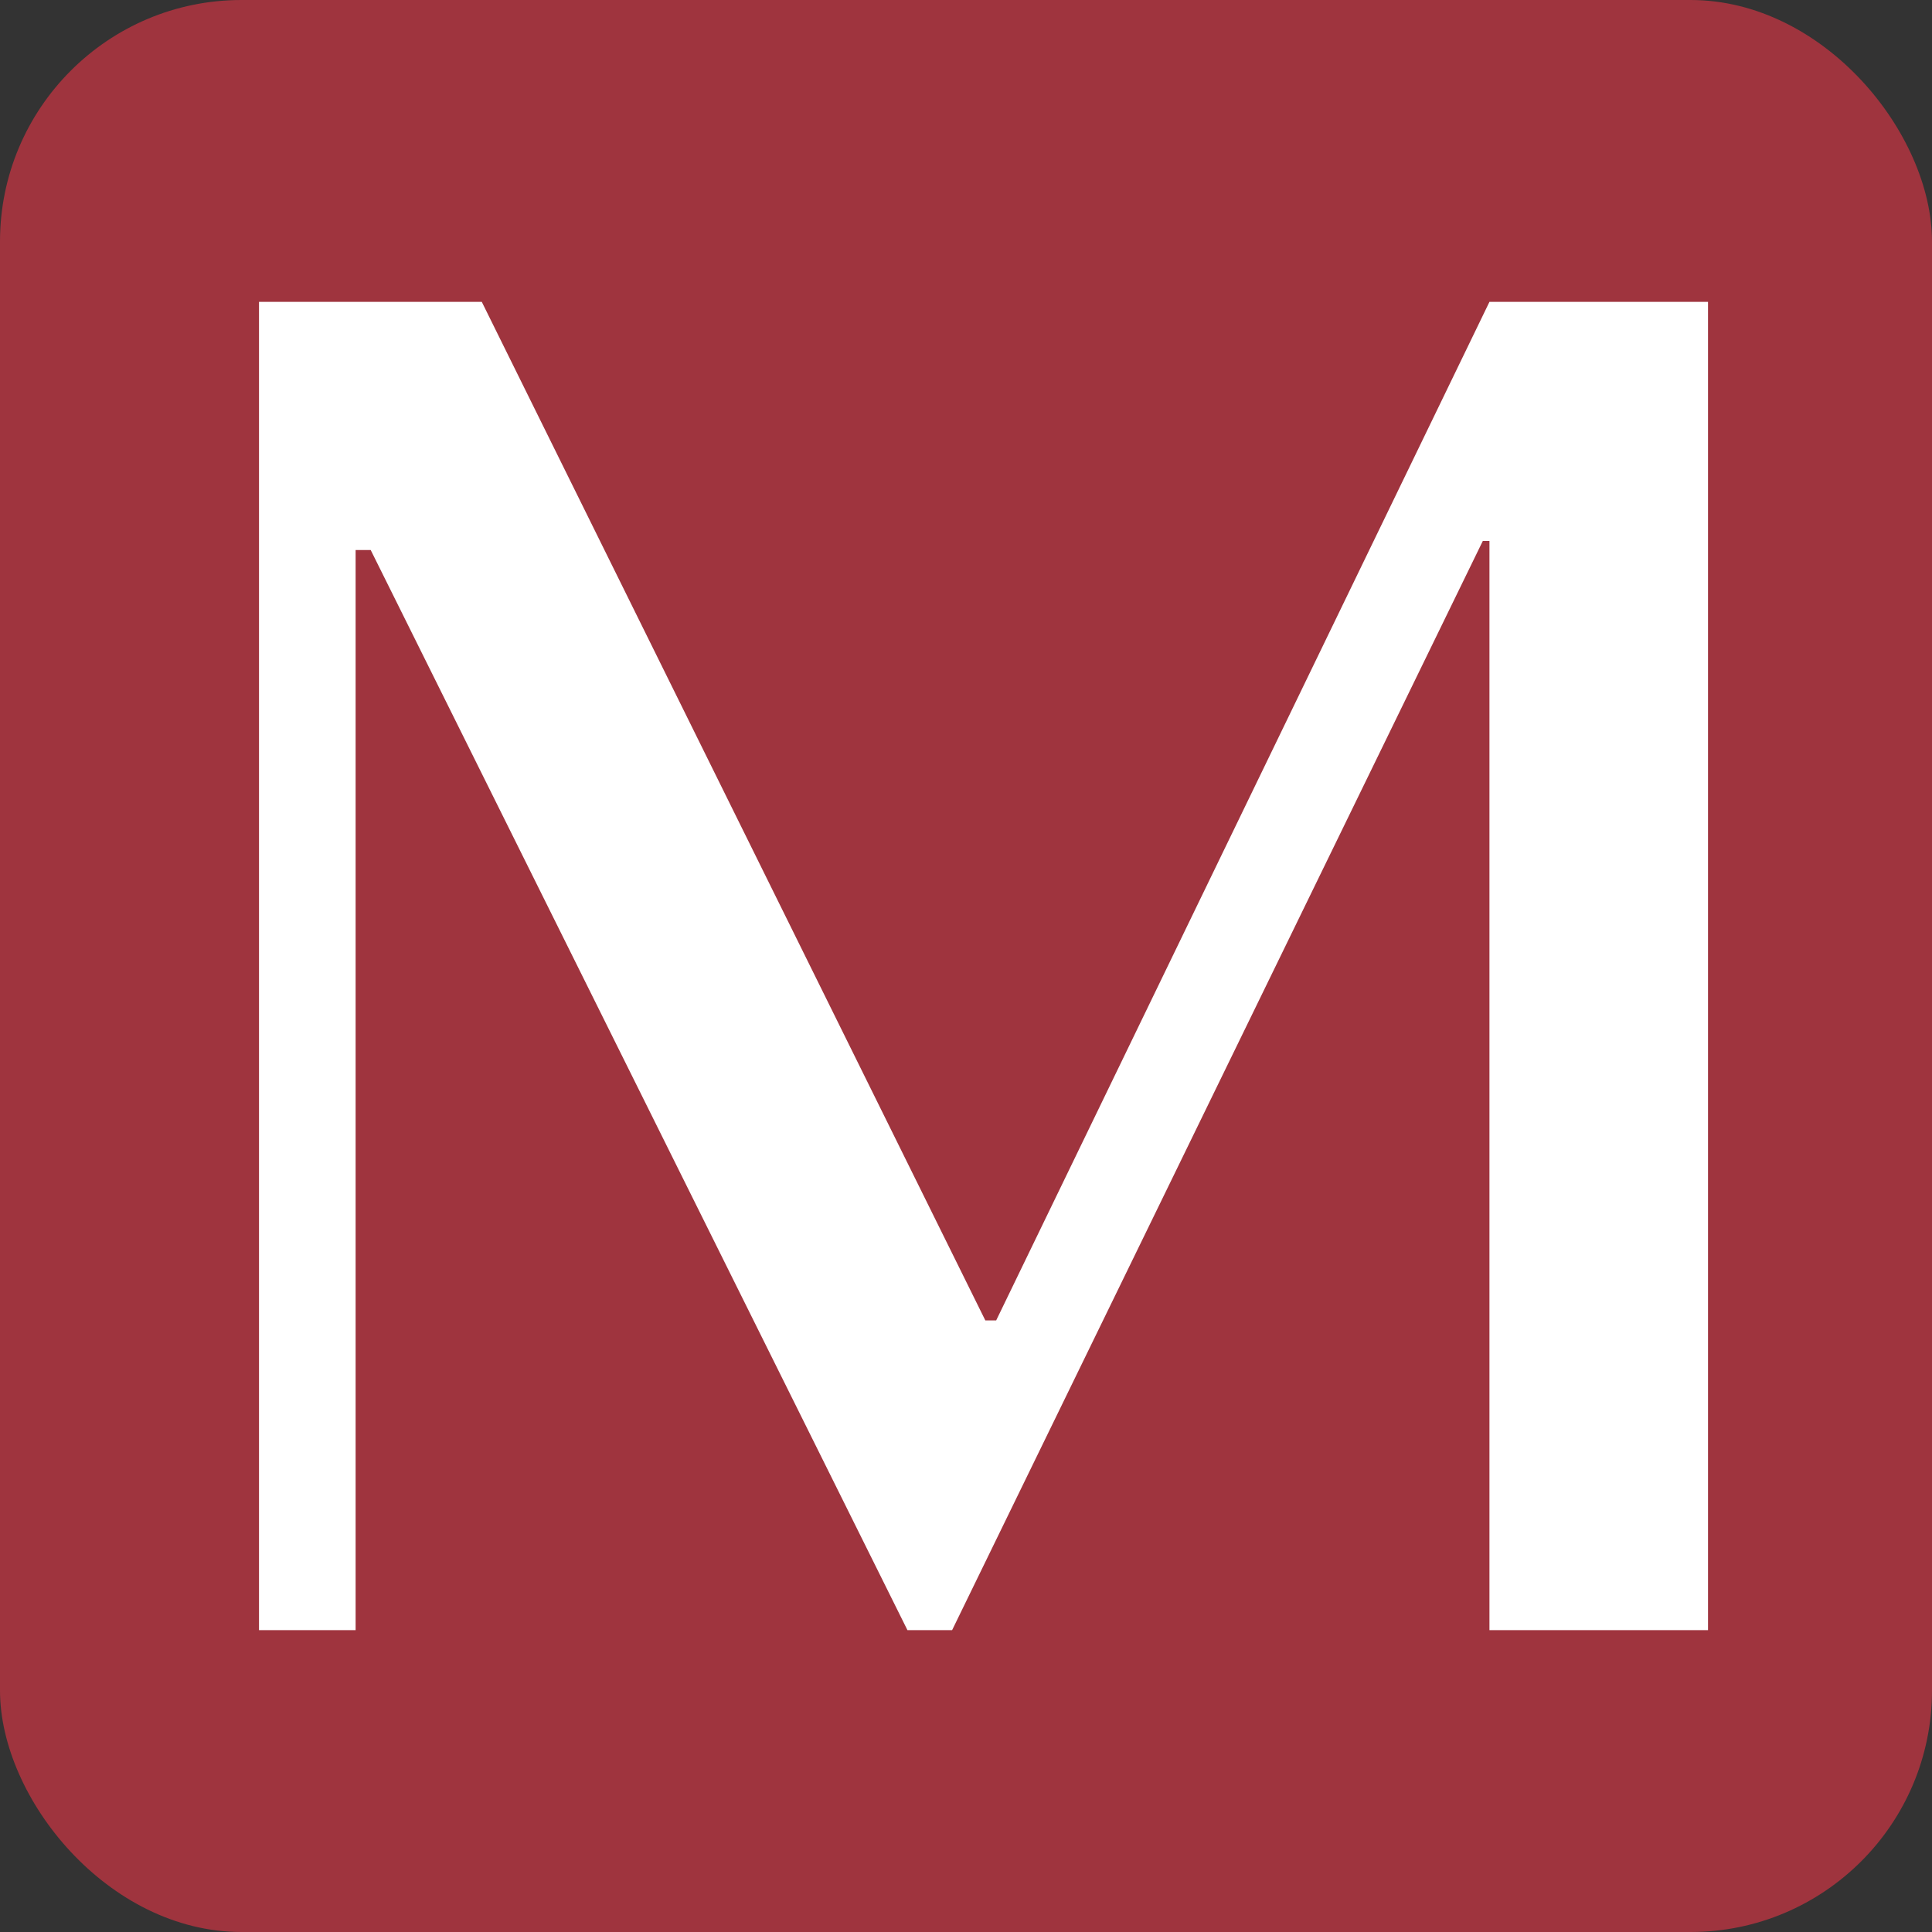 <?xml version="1.0" encoding="UTF-8"?> <svg xmlns="http://www.w3.org/2000/svg" xmlns:xlink="http://www.w3.org/1999/xlink" width="32" height="32" viewBox="0 0 32 32" fill="none"><rect x="0" y="0" width="32" height="32" fill="#333333" stroke="none"/><desc> Created with Pixso. </desc><defs><clipPath id="clip24_1"><rect id="fav" rx="4" width="32" height="32" fill="white" fill-opacity="0"></rect></clipPath></defs><rect id="fav" rx="4" width="32" height="32" fill="#9F343E" fill-opacity="1"></rect><g clip-path="url(#clip24_1)"><path id="Vector" d="M16.5 21.87L16.32 21.87L7.98 5L4.29 5L4.29 27L5.89 27L5.89 9.11L6.14 9.11L15.03 27L15.77 27L24.56 8.96L24.67 8.96L24.67 27L28.29 27L28.29 5L24.67 5L16.5 21.87Z" fill="#FFFFFF" fill-opacity="1" fill-rule="evenodd"></path></g></svg> 